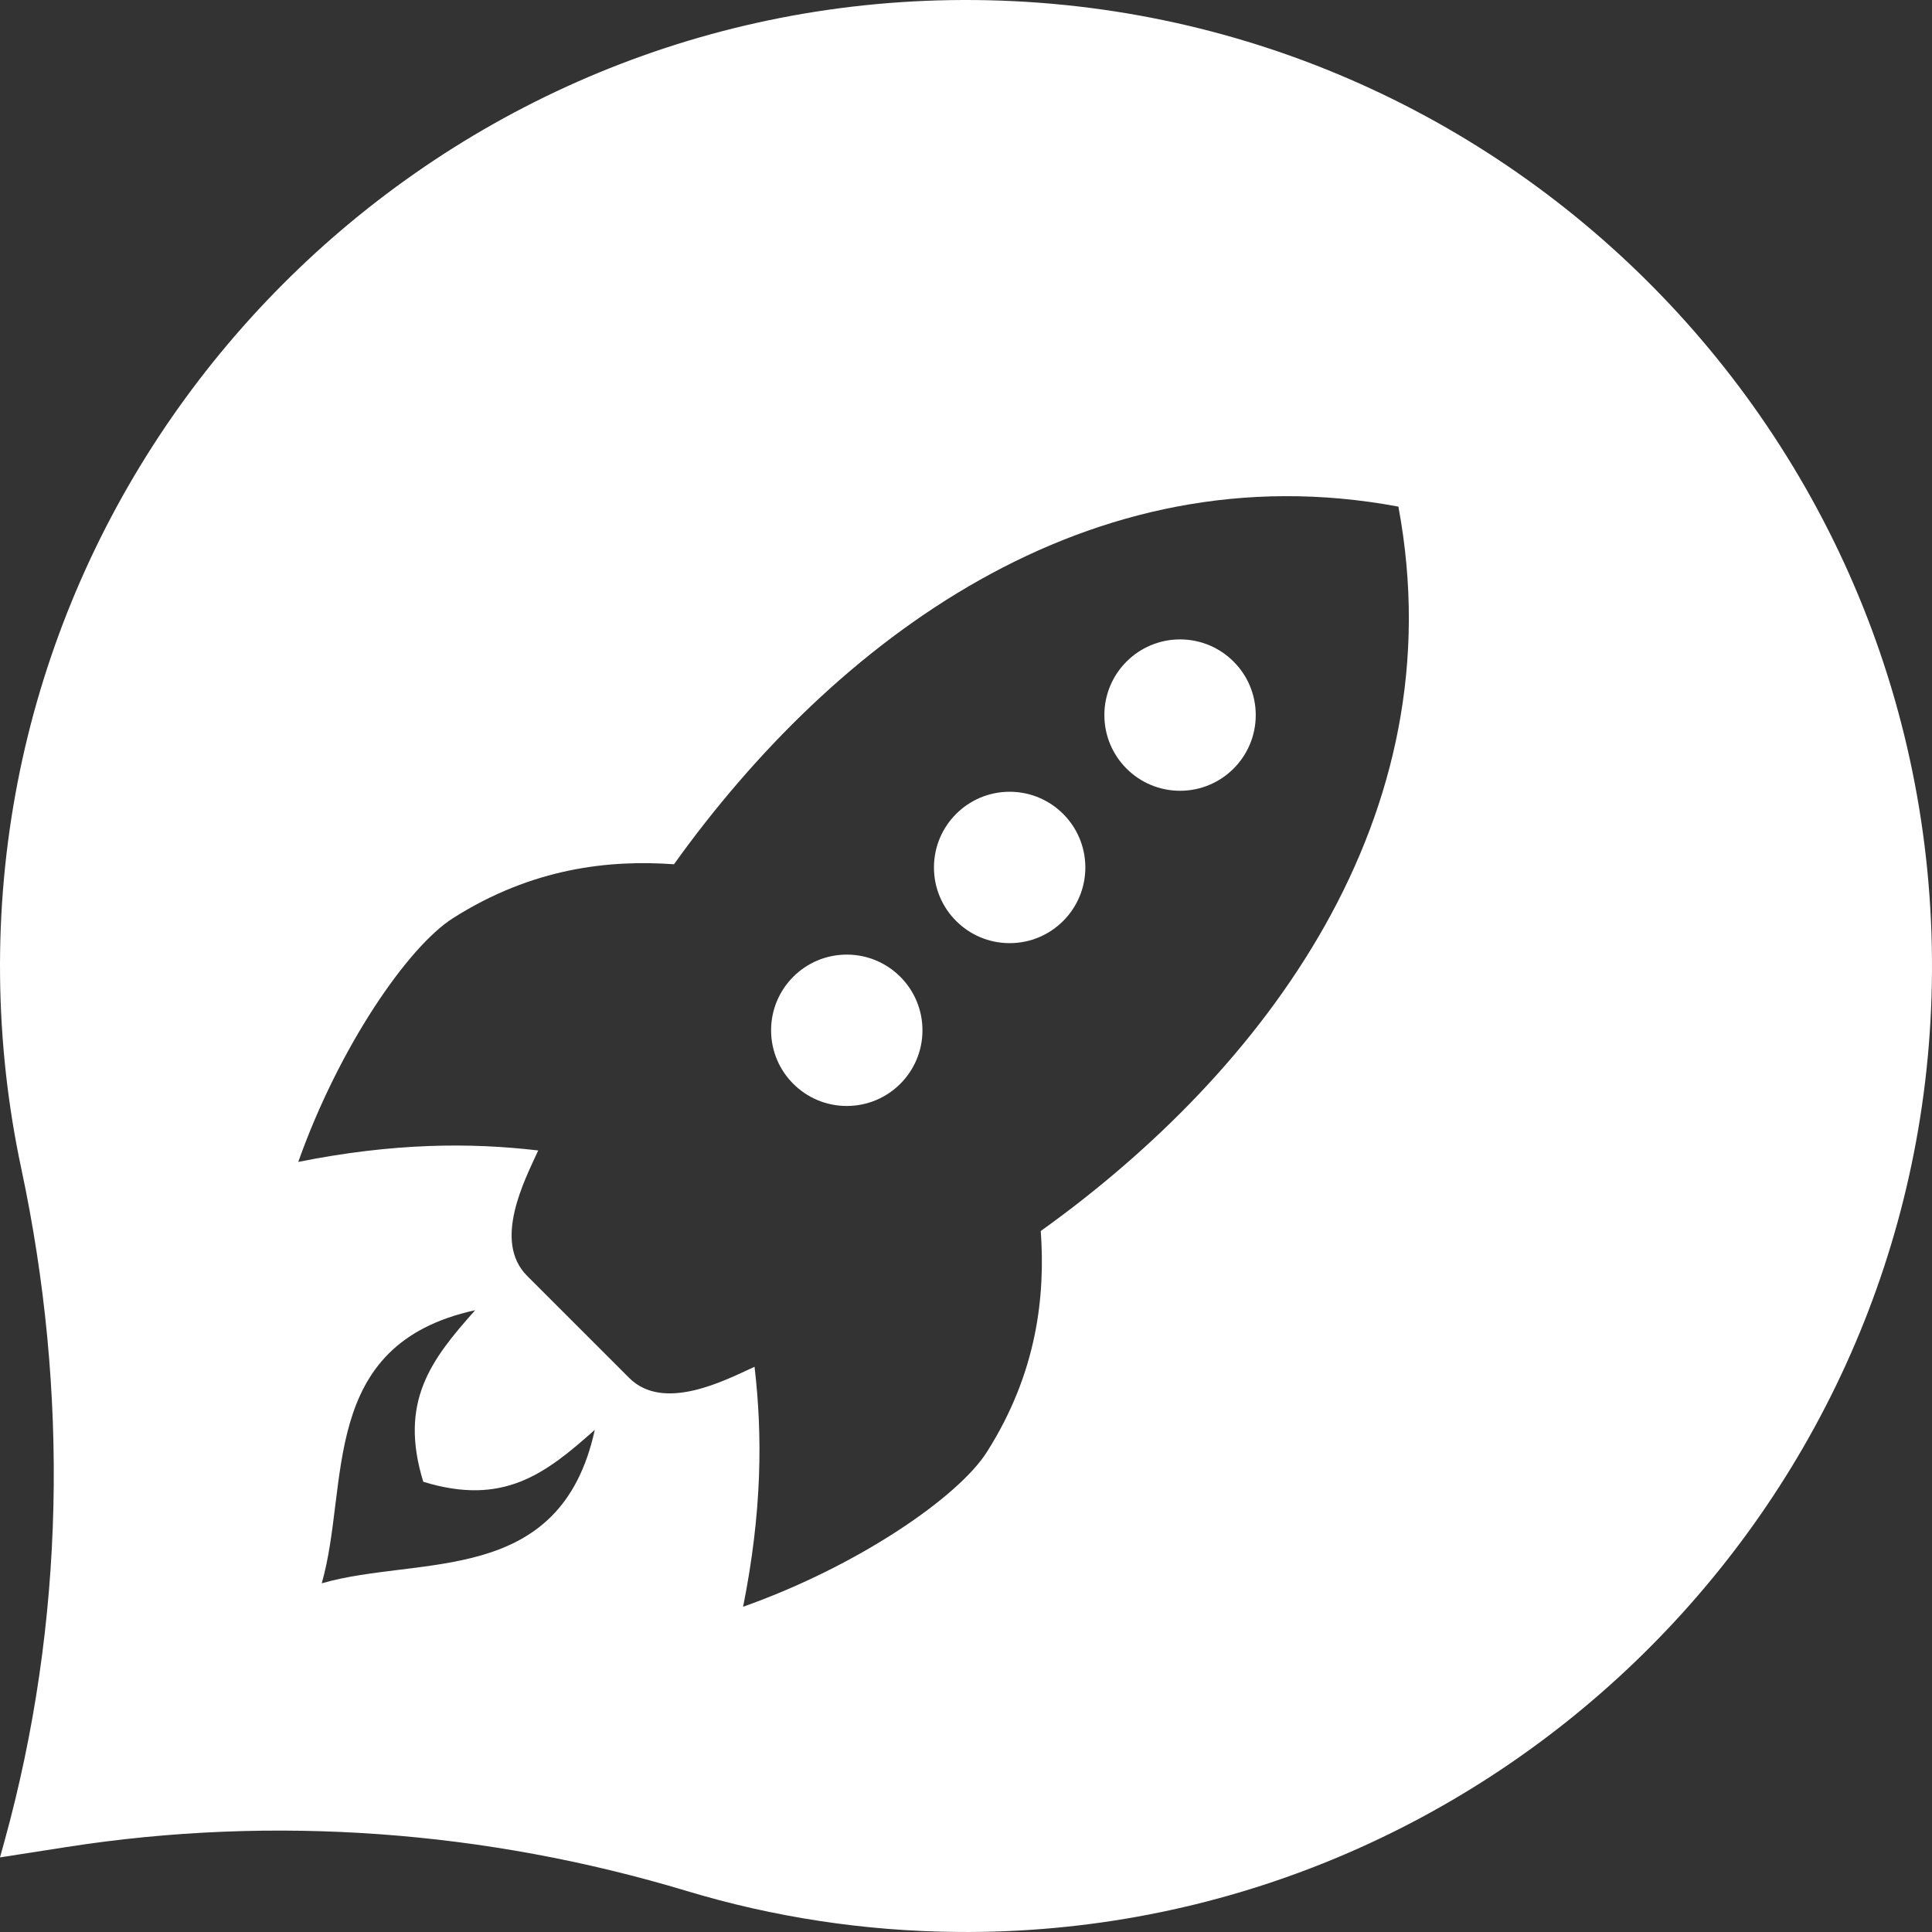 <?xml version="1.0" encoding="utf-8"?>
<!-- Generator: Adobe Illustrator 16.0.3, SVG Export Plug-In . SVG Version: 6.00 Build 0)  -->
<!DOCTYPE svg PUBLIC "-//W3C//DTD SVG 1.1//EN" "http://www.w3.org/Graphics/SVG/1.1/DTD/svg11.dtd">
<svg version="1.1" id="Layer_2" xmlns="http://www.w3.org/2000/svg" xmlns:xlink="http://www.w3.org/1999/xlink" x="0px" y="0px"
	 width="462.353px" height="462.352px" viewBox="0 0 462.353 462.352" enable-background="new 0 0 462.353 462.352"
	 xml:space="preserve">
<rect x="0" y="0" width="462.353" height="462.352" fill="#333333" stroke="none"/>
<g>
	<radialGradient id="SVGID_1_" cx="282.402" cy="171.13" r="18.113" gradientUnits="userSpaceOnUse">
		<stop  offset="0.574" style="stop-color:white"/>
		<stop  offset="0.798" style="stop-color:white"/>
		<stop  offset="1" style="stop-color:white"/>
	</radialGradient>
	<circle fill="url(#SVGID_1_)" cx="282.403" cy="171.13" r="18.113"/>
	<radialGradient id="SVGID_2_" cx="241.621" cy="207.593" r="18.113" gradientUnits="userSpaceOnUse">
		<stop  offset="0.574" style="stop-color:white"/>
		<stop  offset="0.798" style="stop-color:white"/>
		<stop  offset="1" style="stop-color:white"/>
	</radialGradient>
	<circle fill="url(#SVGID_2_)" cx="241.622" cy="207.593" r="18.114"/>
	<radialGradient id="SVGID_3_" cx="202.644" cy="246.562" r="18.112" gradientUnits="userSpaceOnUse">
		<stop  offset="0.574" style="stop-color:white"/>
		<stop  offset="0.798" style="stop-color:white"/>
		<stop  offset="1" style="stop-color:white"/>
	</radialGradient>
	<circle fill="url(#SVGID_3_)" cx="202.645" cy="246.562" r="18.113"/>
	<radialGradient id="SVGID_4_" cx="231.176" cy="231.176" r="231.176" gradientUnits="userSpaceOnUse">
		<stop  offset="0.574" style="stop-color:white"/>
		<stop  offset="0.798" style="stop-color:white"/>
		<stop  offset="1" style="stop-color:white"/>
	</radialGradient>
	<path fill="url(#SVGID_4_)" d="M227.347,0.031C100.621,2.081-1.295,106.872,0.013,233.607c0.163,15.771,1.905,31.163,5.077,46.025
		c11.382,53.338,10.482,108.563-4.056,161.127L0,444.501l16.012-2.495c49.64-7.734,100.326-3.933,148.429,10.559
		c20.501,6.175,42.202,9.581,64.67,9.778c125.206,1.097,229.175-98.541,233.124-223.689C466.41,106.284,359.268-2.104,227.347,0.031
		z M76.992,378.906c6.759-23.408-1.015-57.119,36.724-65.354c-10.513,11.801-18.327,21.844-12.423,41.055
		c19.205,5.902,29.254-1.912,41.049-12.428C134.11,379.919,100.405,372.146,76.992,378.906z M249.069,294.597
		c1.086,15.277-0.752,33.787-12.926,52.934c-6.813,10.707-30.721,27.213-58.309,36.986c4.557-22.787,4.66-41.117,2.736-57.428
		c-7.014,3.217-21.719,10.945-30.002,2.662l-12.212-12.211l-12.212-12.211c-8.286-8.285-0.554-22.986,2.66-30.006
		c-16.307-1.922-34.639-1.818-57.424,2.736c9.774-27.585,26.279-51.494,36.988-58.306c19.146-12.175,37.654-14.012,52.926-12.923
		c38.291-53.456,99.084-99.473,173.359-85.589C348.542,195.518,302.521,256.311,249.069,294.597z"/>
</g>
</svg>

